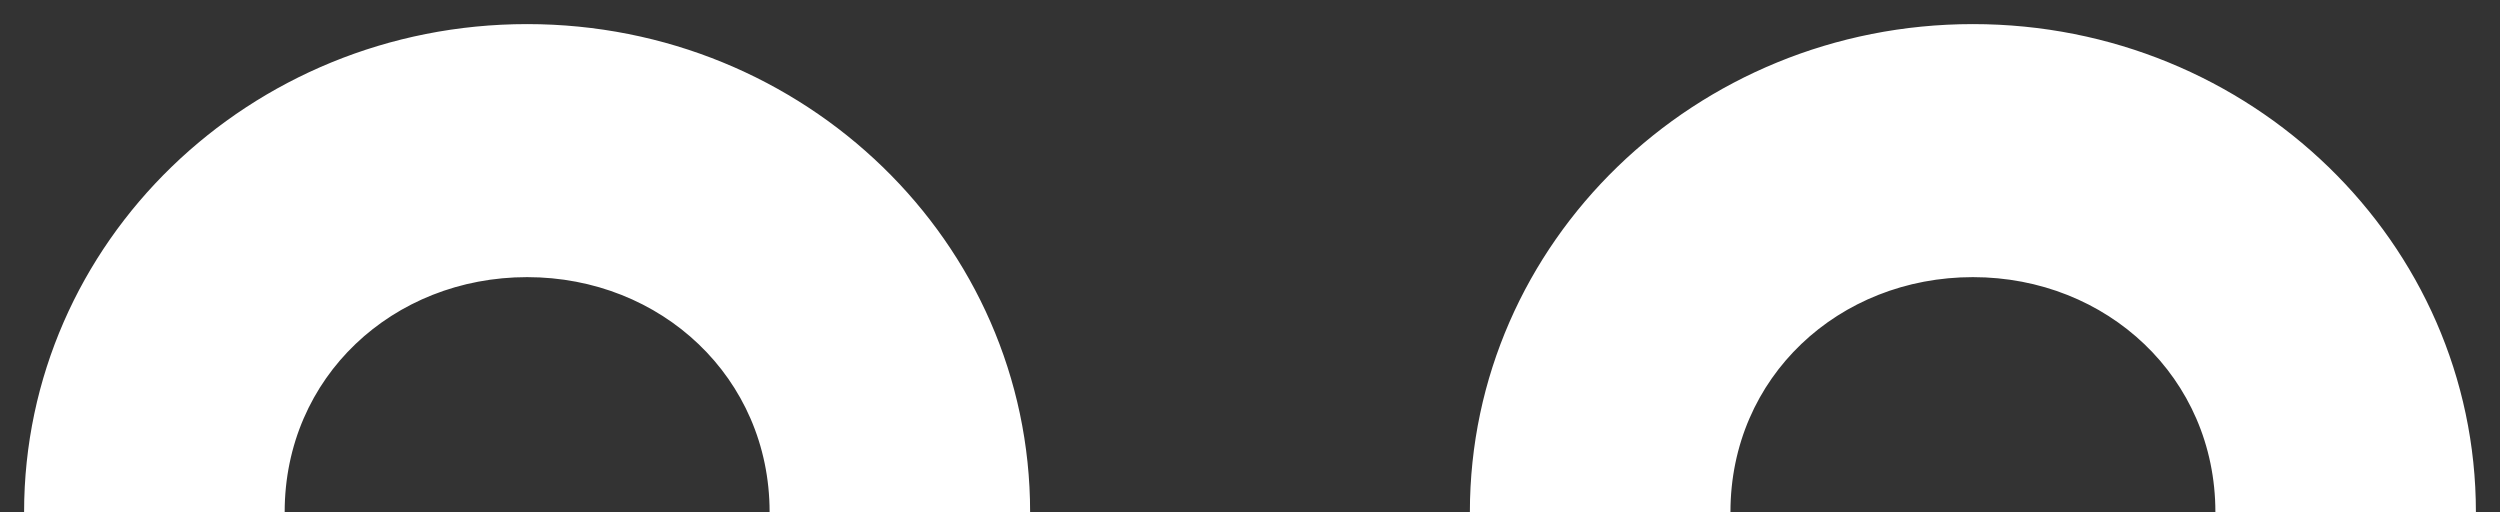 <svg width="83" height="17" viewBox="0 0 83 17" fill="none" xmlns="http://www.w3.org/2000/svg">
<rect x="0" y="0" width="83" height="17" fill="#333333" stroke="none"/>
<g clip-path="url(#clip0_648_36204)">
<path d="M34 17.1H34.1L34.1 17C34.098 8.105 26.664 0.9 17.5 0.9C8.336 0.9 0.902 8.105 0.9 17L0.9 17.1H1H9.251H9.351L9.351 17C9.352 12.457 12.996 9.101 17.501 9.101C22.005 9.101 25.649 12.479 25.651 17L25.651 17.1H25.751H34Z" fill="white" stroke="white" stroke-width="0.2"/>
<path d="M82 17.1H82.1L82.1 17C82.098 8.105 74.664 0.9 65.5 0.9C56.336 0.9 48.902 8.105 48.9 17L48.9 17.1H49H57.251H57.351L57.351 17C57.352 12.457 60.996 9.101 65.501 9.101C70.005 9.101 73.649 12.479 73.651 17L73.651 17.1H73.751H82Z" fill="white" stroke="white" stroke-width="0.2"/>
</g>
<defs>
<clipPath id="clip0_648_36204">
<rect width="83" height="17" fill="white"/>
</clipPath>
</defs>
</svg>
